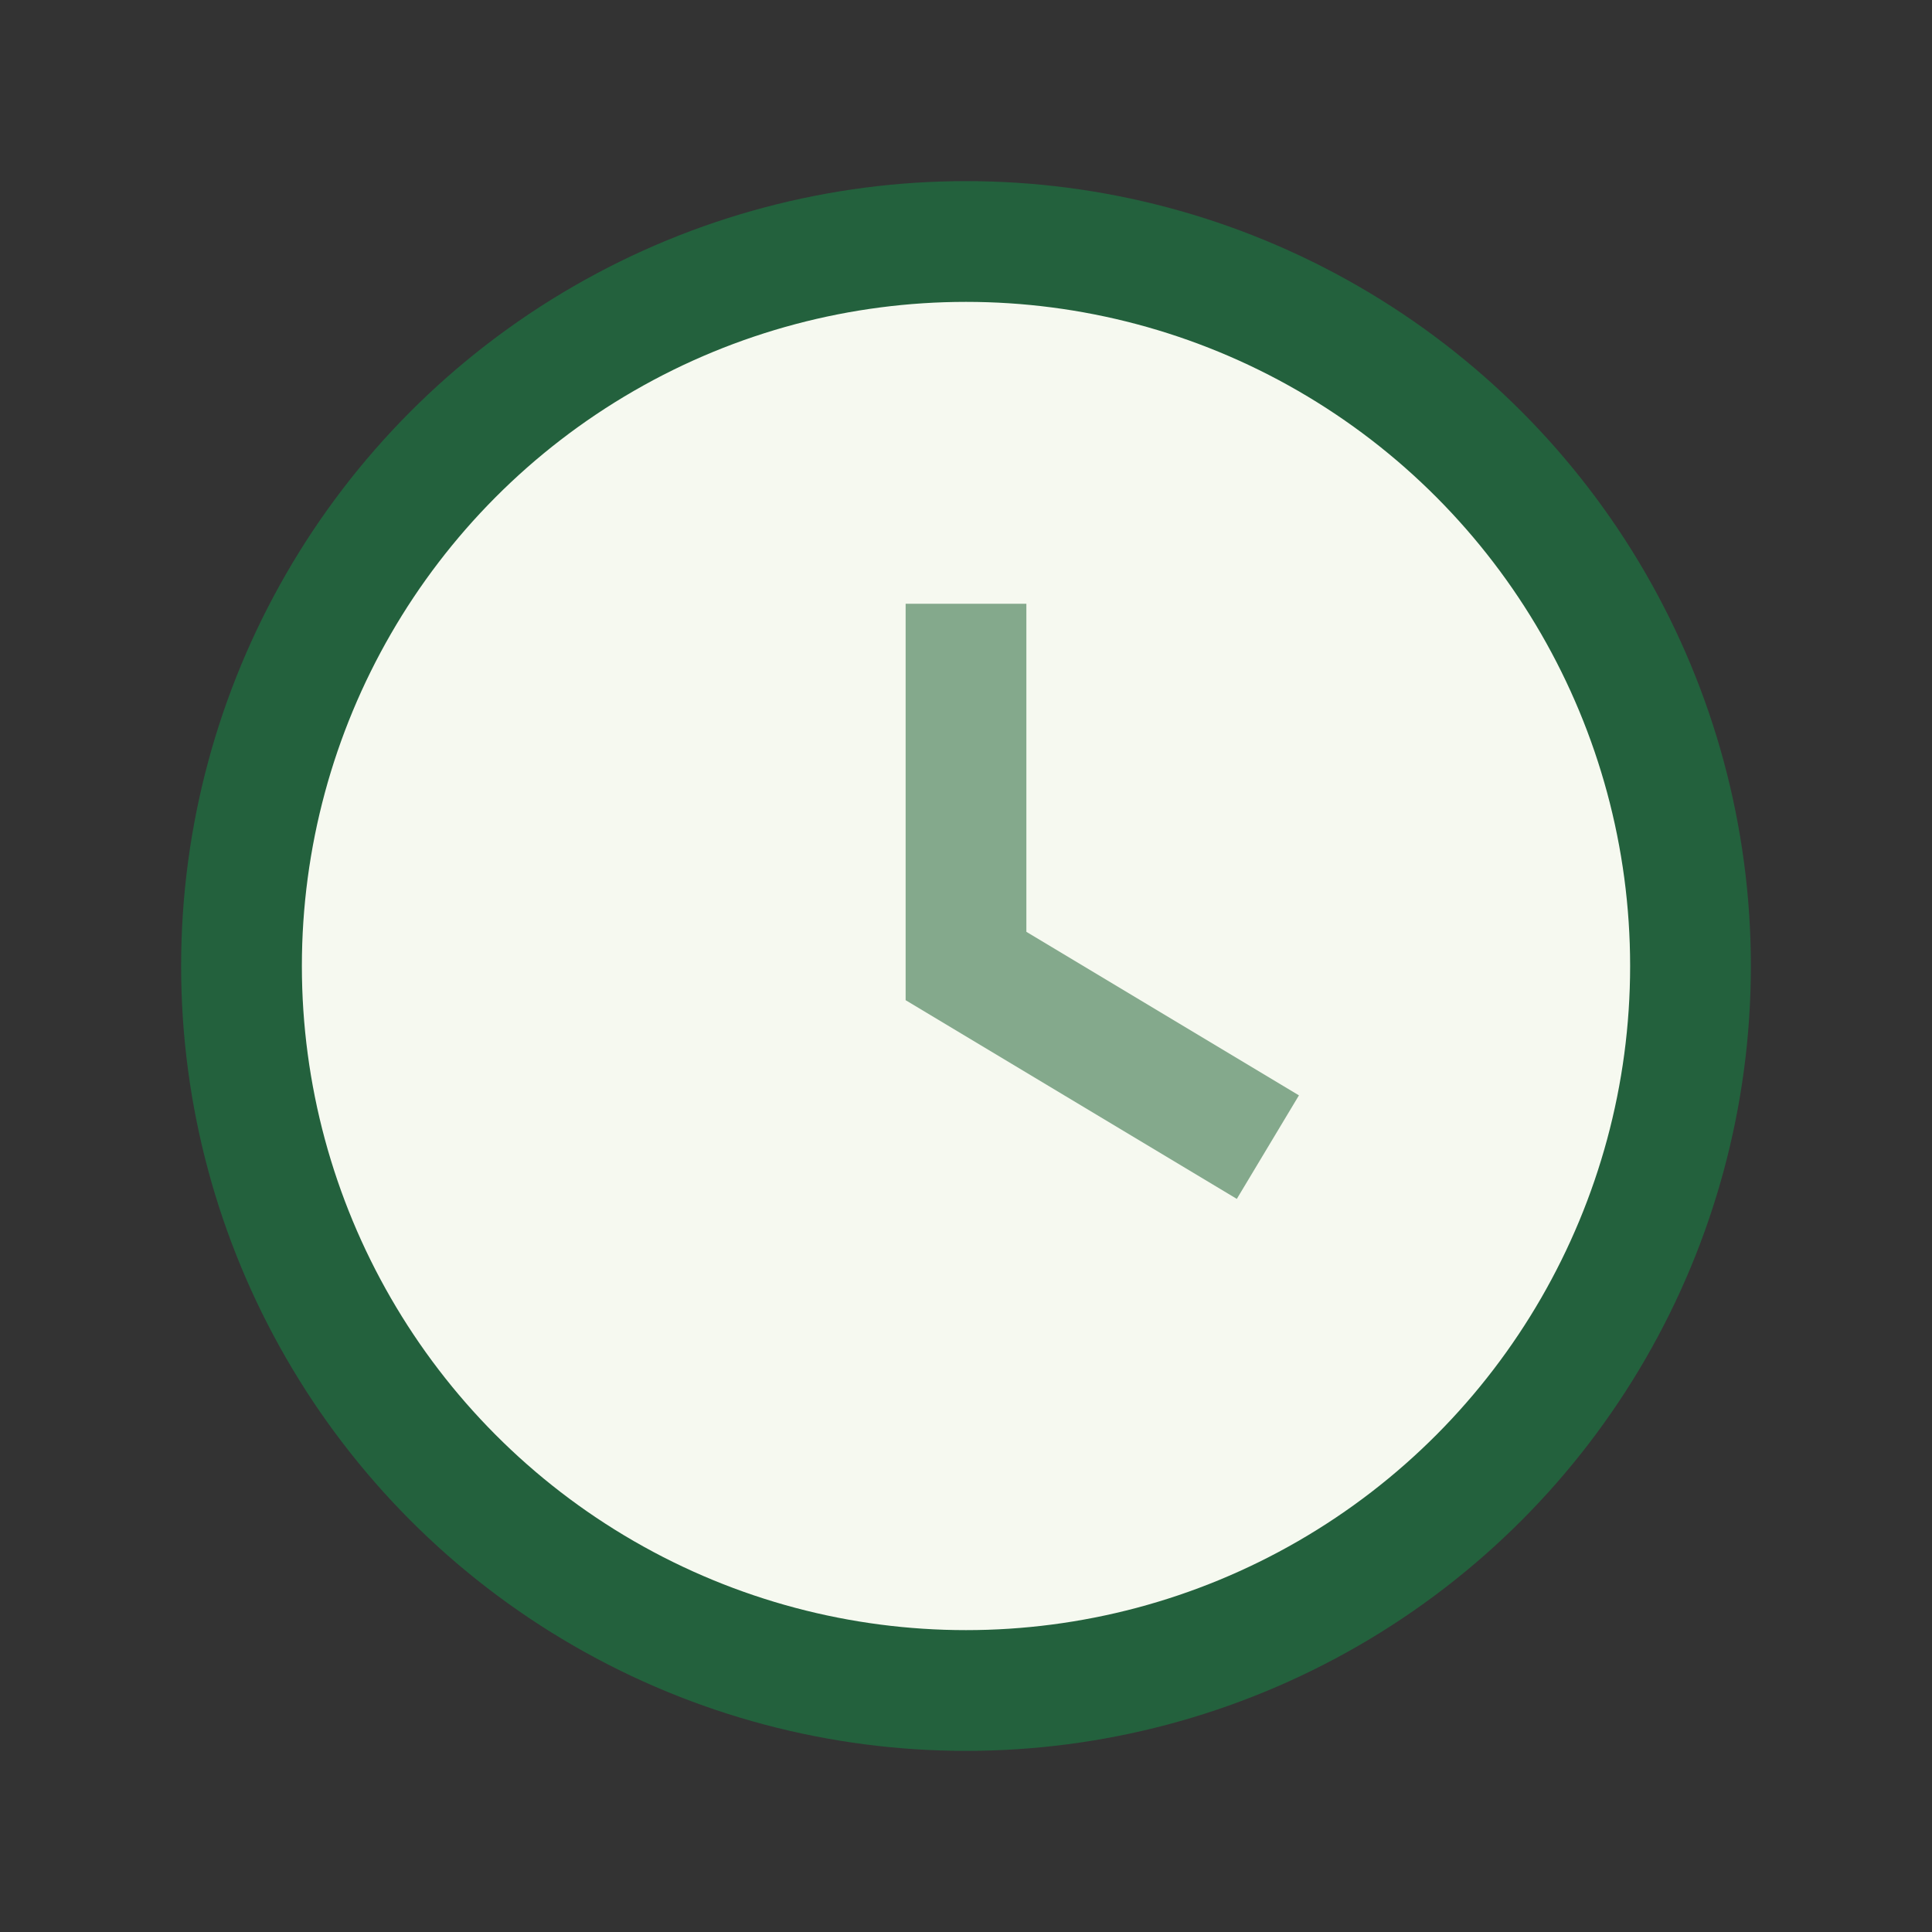 <?xml version="1.0" encoding="UTF-8"?>
<svg xmlns="http://www.w3.org/2000/svg" width="32" height="32" viewBox="0 0 32 32"><rect x="0" y="0" width="32" height="32" fill="#333333" stroke="none"/><circle cx="16" cy="16" r="12" fill="#F6F9F0" stroke="#23613D" stroke-width="2"/><path d="M16 10v6l5 3" fill="none" stroke="#84A98C" stroke-width="2"/></svg>